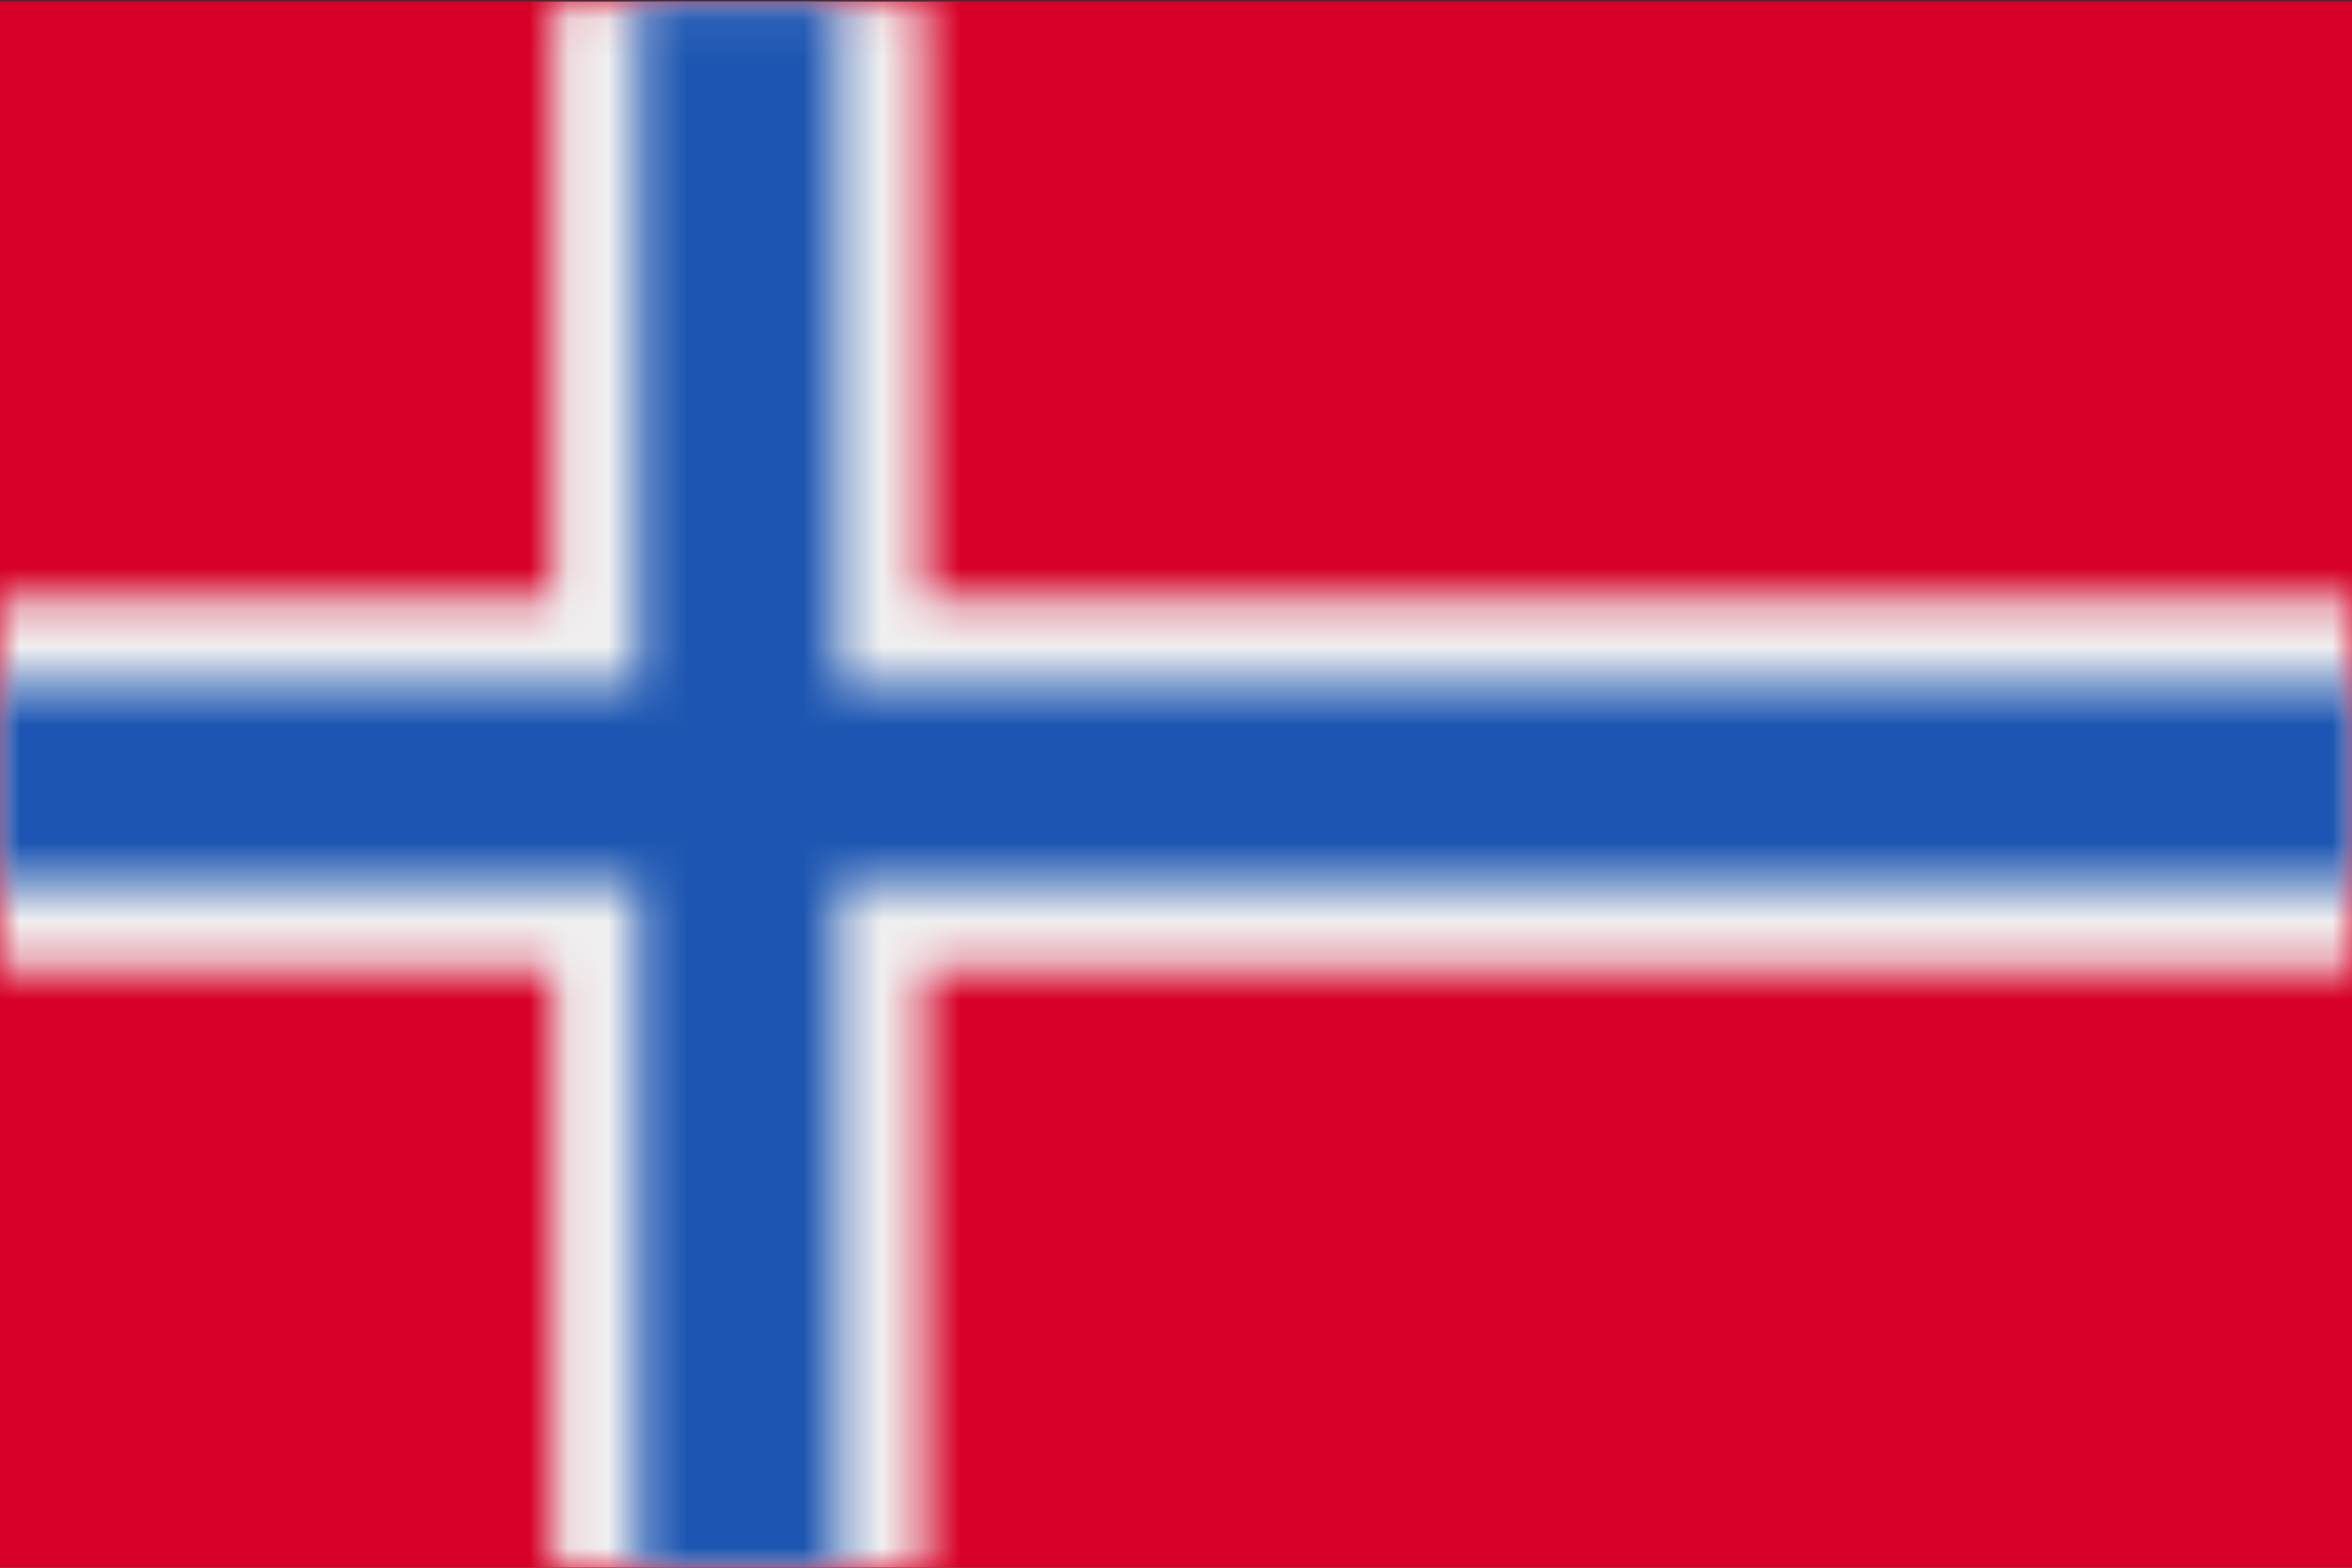 <svg width="60" height="40" xmlns="http://www.w3.org/2000/svg" xmlns:xlink="http://www.w3.org/1999/xlink"><rect width="100%" height="100%" fill="#333333" stroke="none"/><defs><path id="a" d="M0 24.752v-9.504h14.087V.04h9.503v15.208H60v9.504H23.59V40h-9.503V24.752z"/><path id="c" d="M0 22.541v-5.083h16.296V.04h5.084v17.418H60v5.083H21.38V40h-5.084V22.541z"/></defs><g fill="none" fill-rule="evenodd"><path fill="#D70027" fill-rule="nonzero" d="M0 40h60V.04H0z"/><mask id="b" fill="#fff"><use xlink:href="#a"/></mask><path fill="#F0F0F0" fill-rule="nonzero" mask="url(#b)" d="M0 40h60V.04H0z"/><mask id="d" fill="#fff"><use xlink:href="#c"/></mask><path fill="#1D56B2" fill-rule="nonzero" mask="url(#d)" d="M0 40h60V.04H0z"/></g></svg>